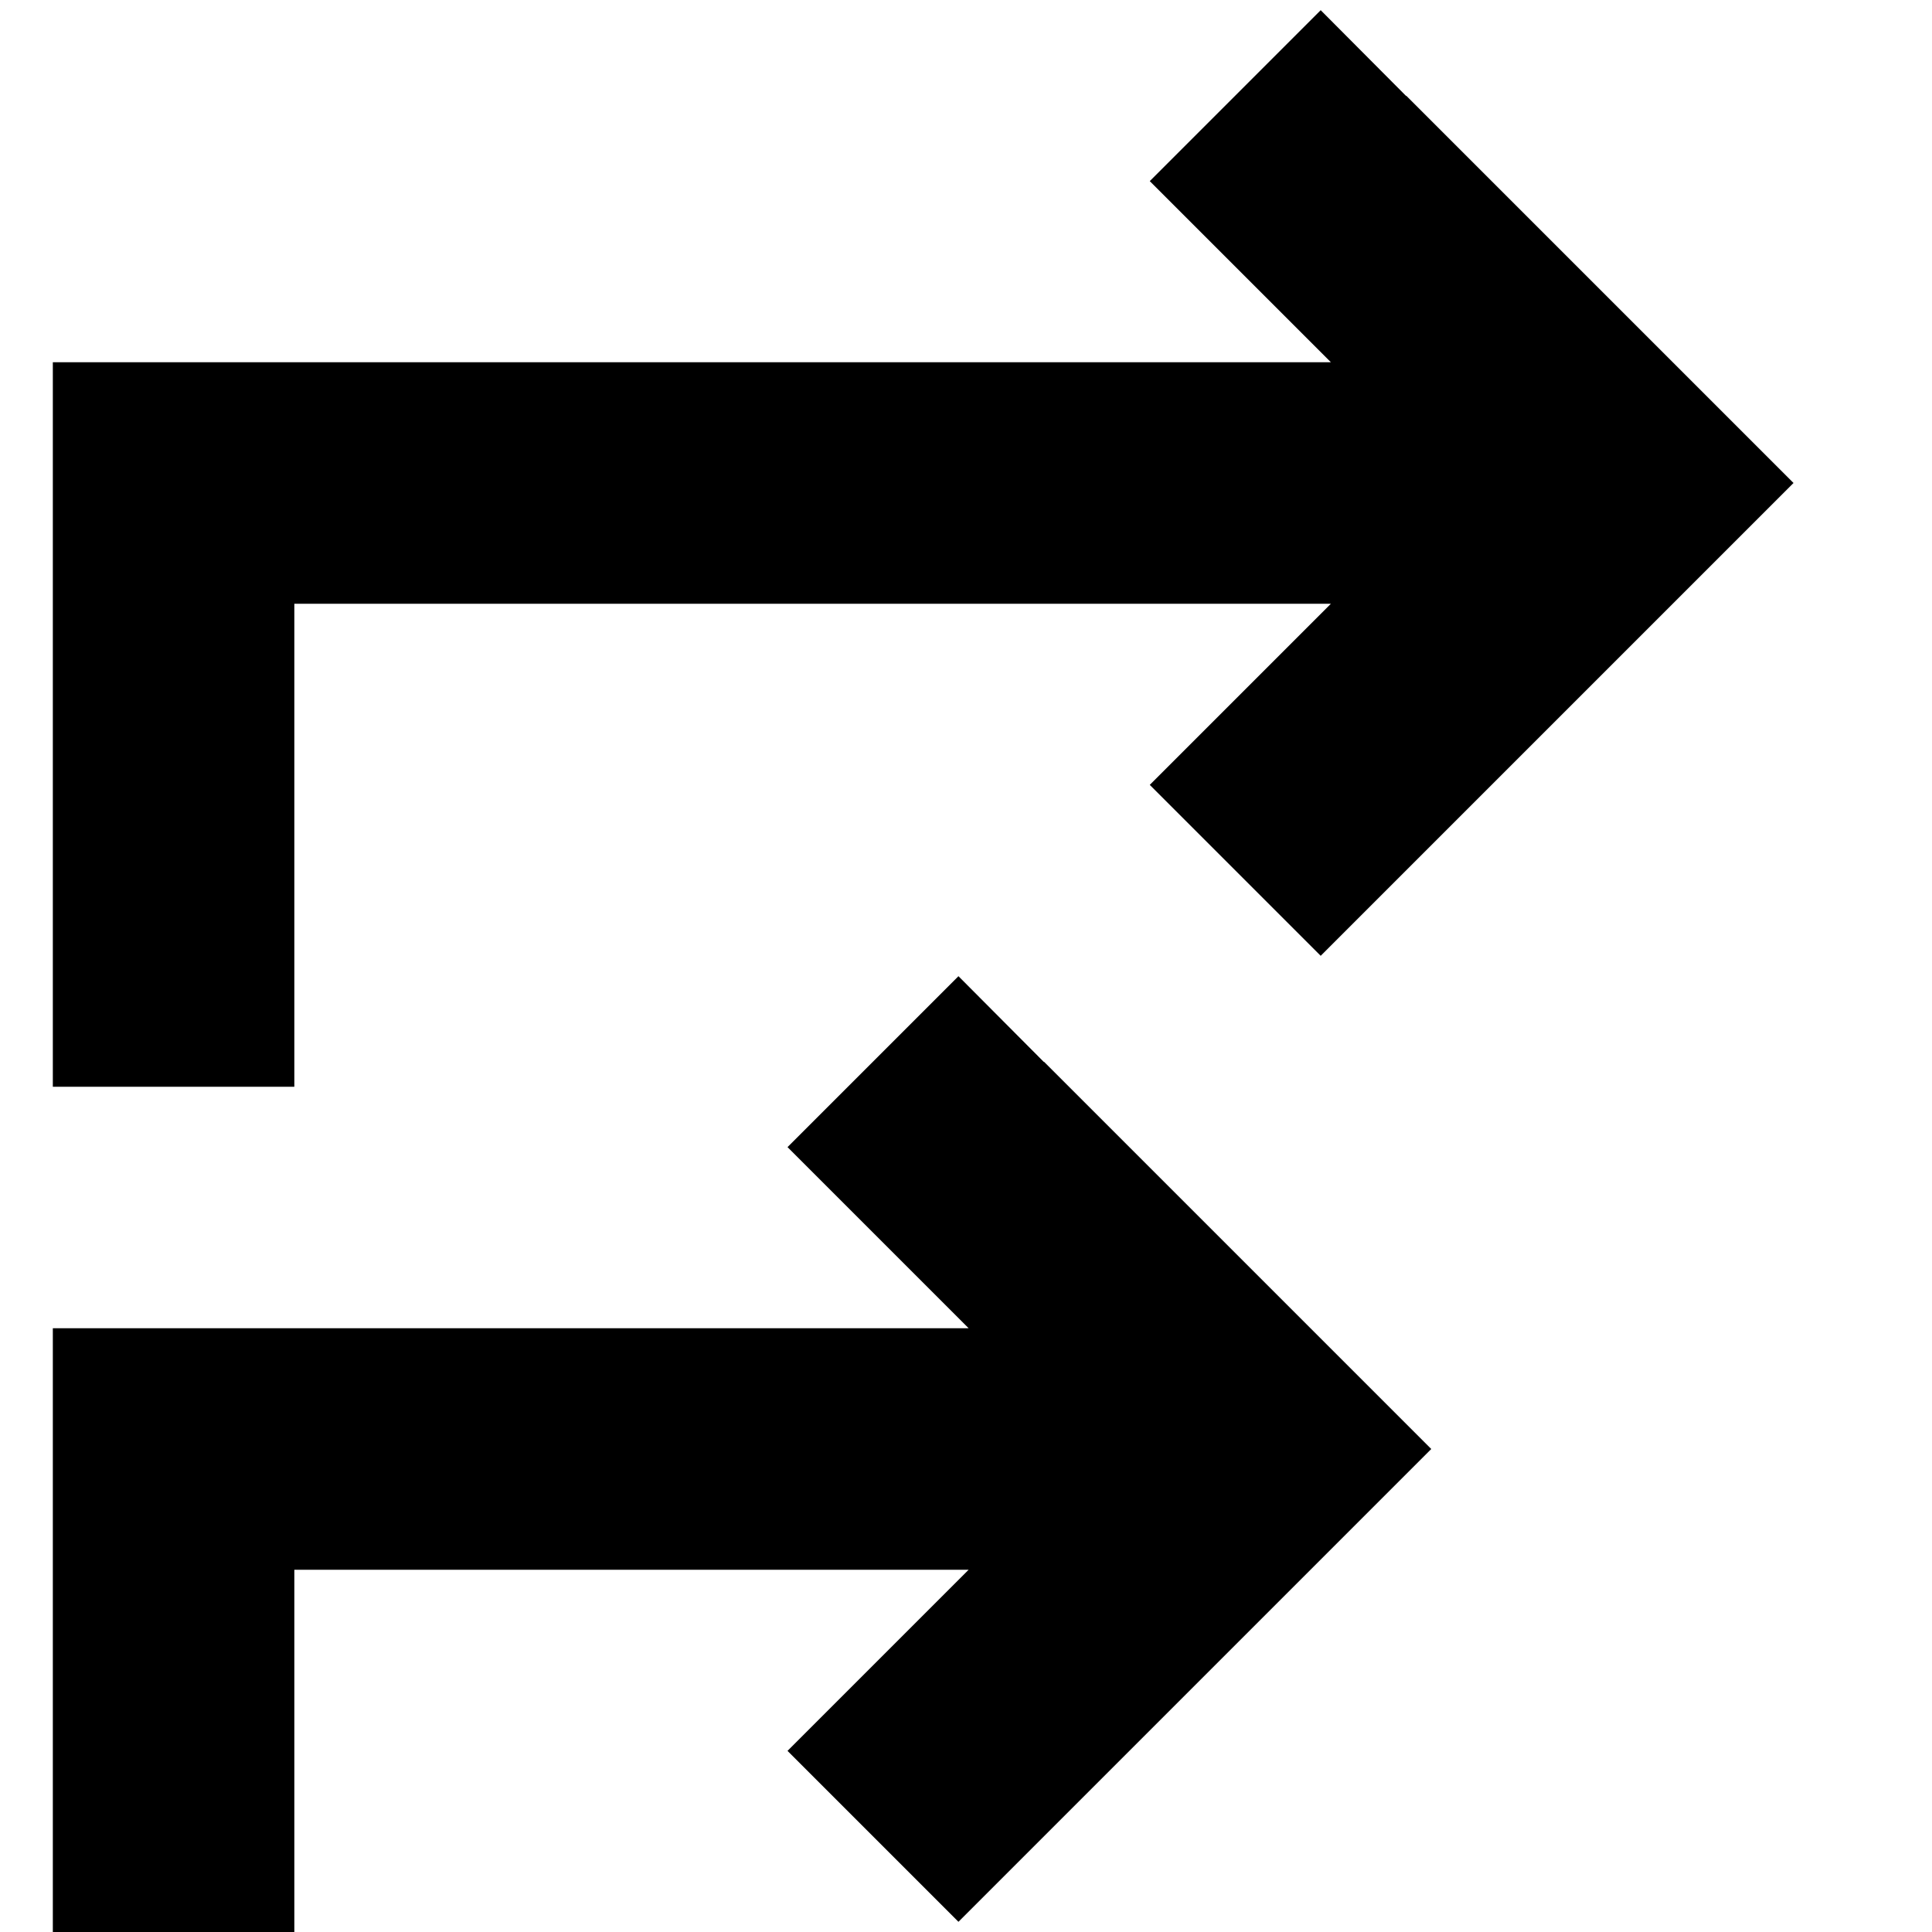 <svg xmlns="http://www.w3.org/2000/svg" viewBox="0 0 512 512"><!--! Font Awesome Pro 6.3.0 by @fontawesome - https://fontawesome.com License - https://fontawesome.com/license (Commercial License) Copyright 2023 Fonticons, Inc. --><path d="M372.6 25.4L350 2.7 304.7 48l22.6 22.6L352.7 96H46 14v32V256v32H78V256 160H352.7l-25.4 25.4L304.7 208 350 253.3l22.6-22.6 80-80L475.3 128l-22.6-22.6-80-80zm-96 256L254 258.7 208.7 304l22.6 22.6L256.7 352H46 14v32 96 32H78V480 416H256.7l-25.4 25.4L208.7 464 254 509.3l22.6-22.6 80-80L379.3 384l-22.6-22.6-80-80z"/></svg>